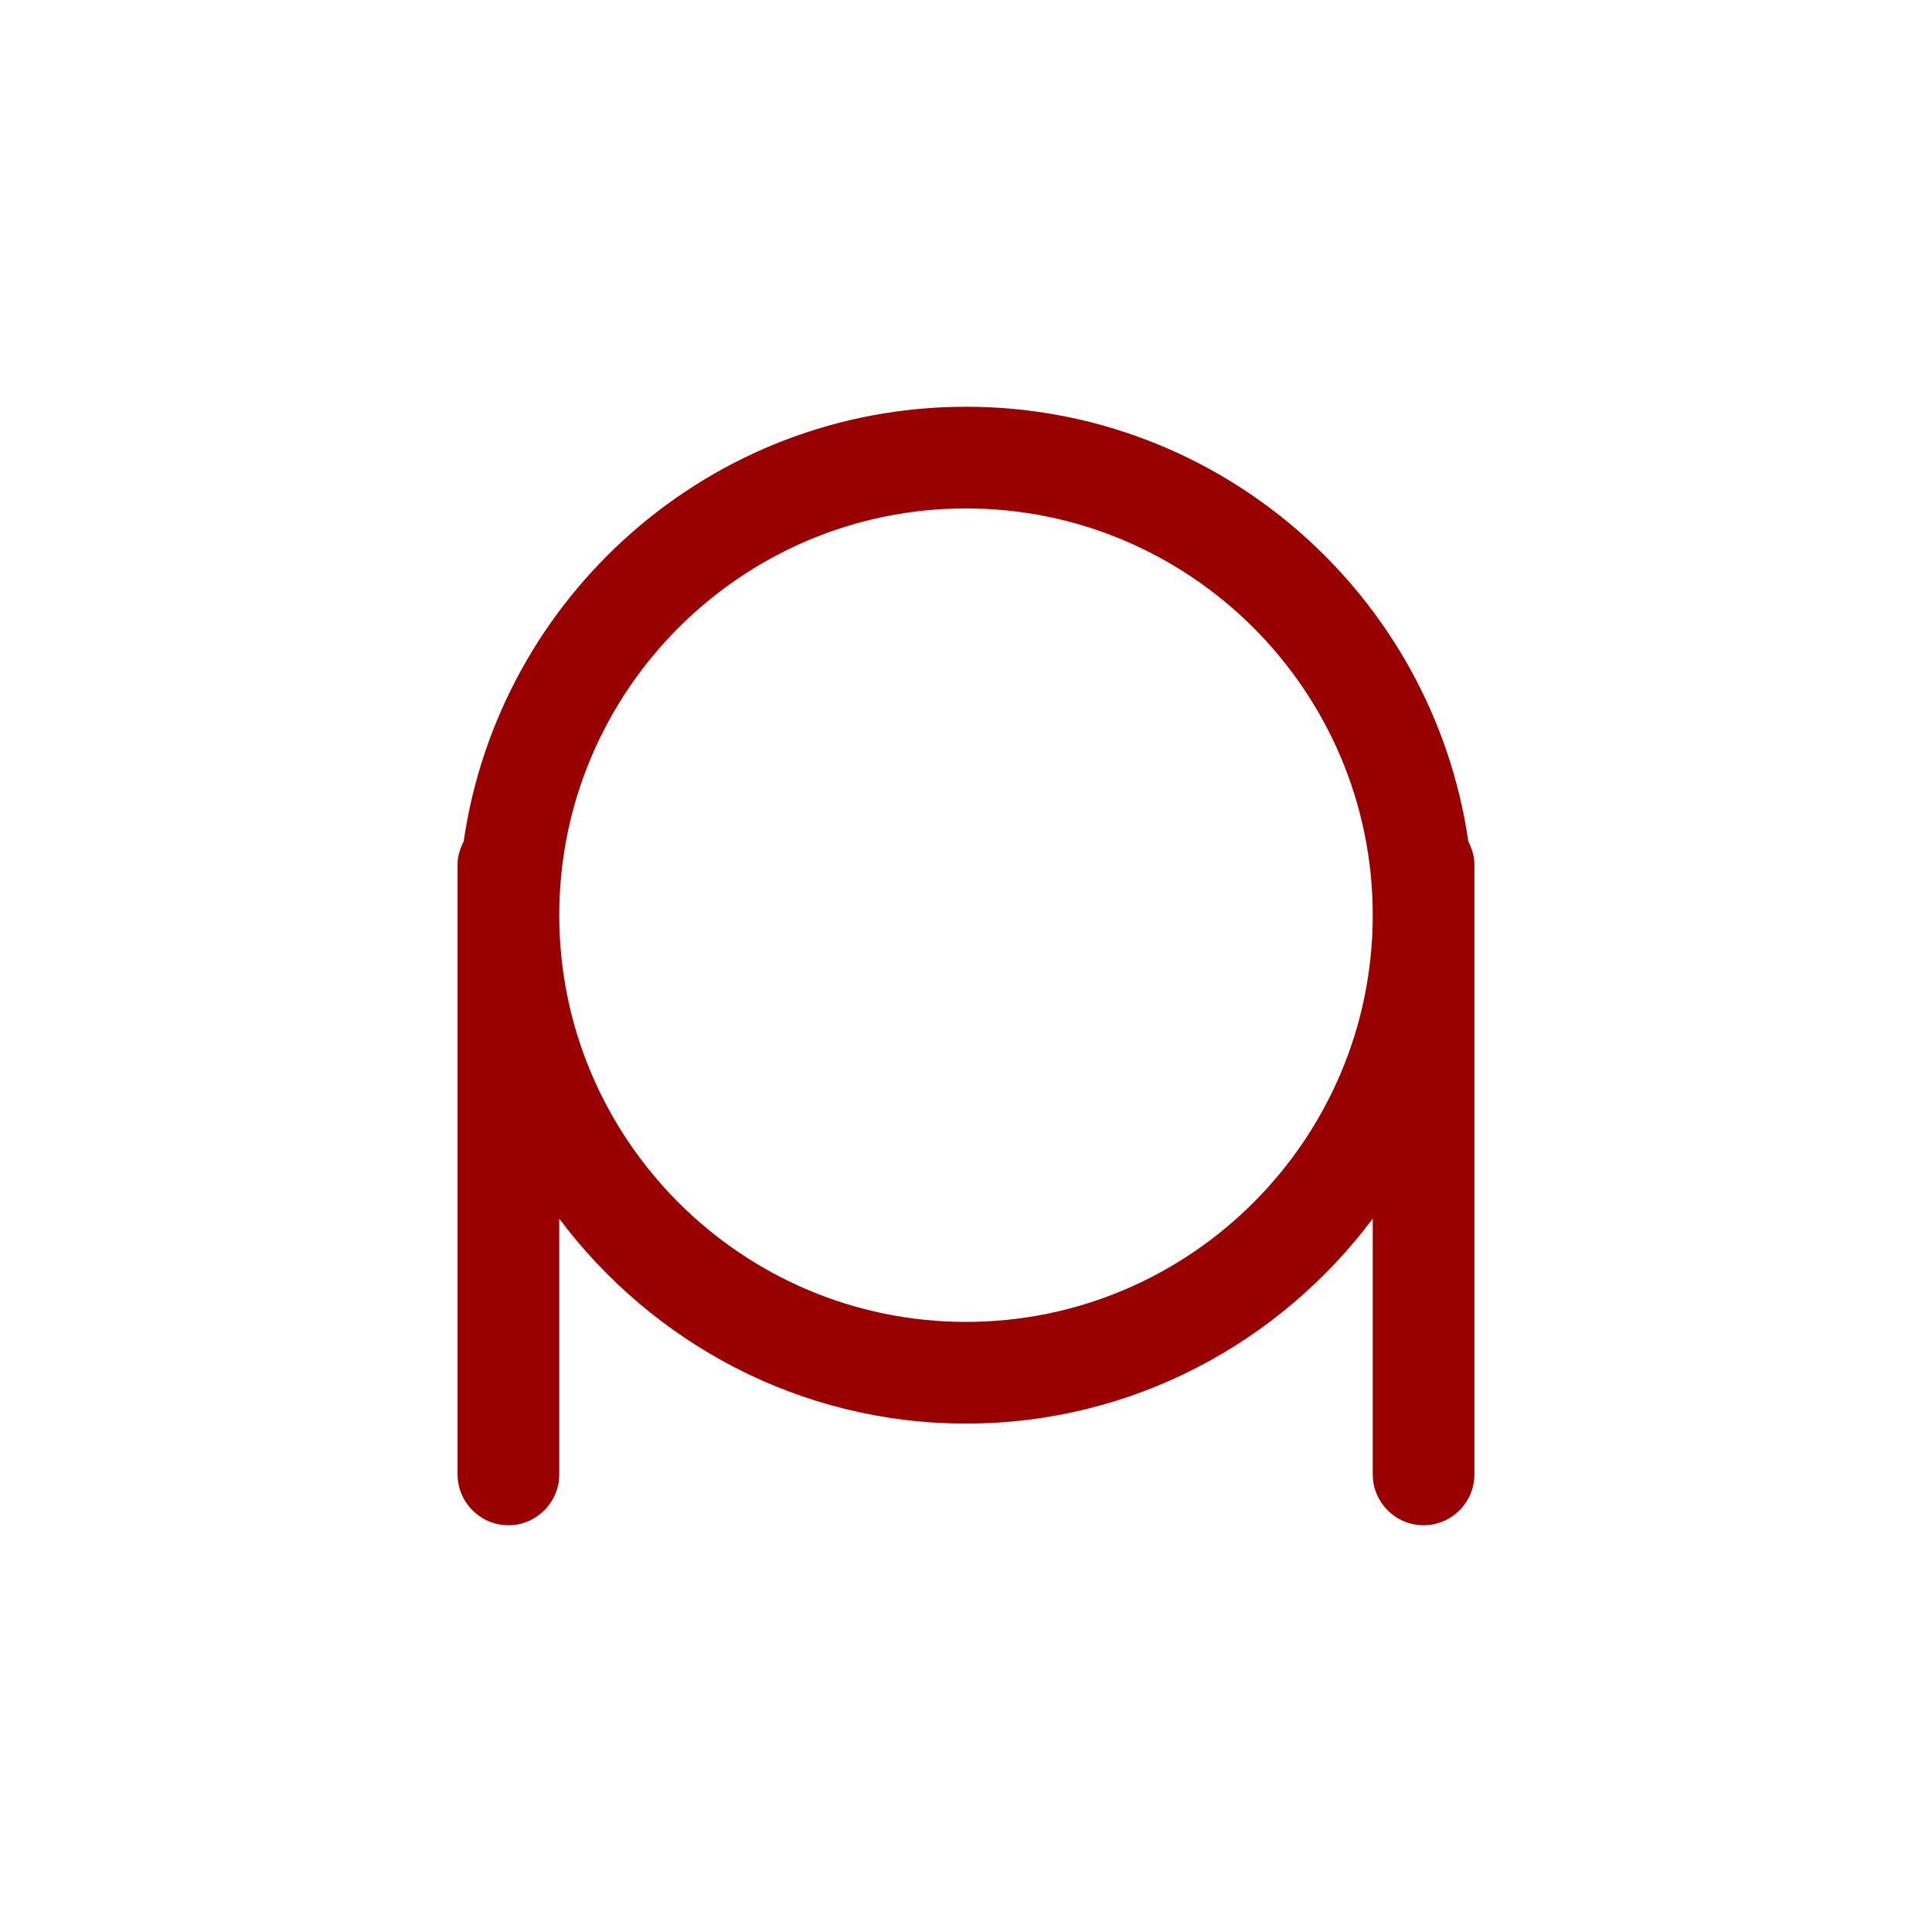 <svg xmlns="http://www.w3.org/2000/svg" viewBox="0 0 38 38">
  <path fill="#900" d="M28.88 16.55C28.18 11.72 24.02 8 19 8s-9.18 3.72-9.88 8.55c-.07.14-.12.28-.12.45v12c0 .55.45 1 1 1s1-.45 1-1v-5.03c1.83 2.44 4.73 4.03 8 4.03s6.17-1.59 8-4.03V29c0 .55.45 1 1 1s1-.45 1-1V17c0-.16-.05-.31-.12-.45ZM19 26c-4.41 0-8-3.59-8-8s3.59-8 8-8 8 3.59 8 8-3.59 8-8 8Z"/>
</svg>
